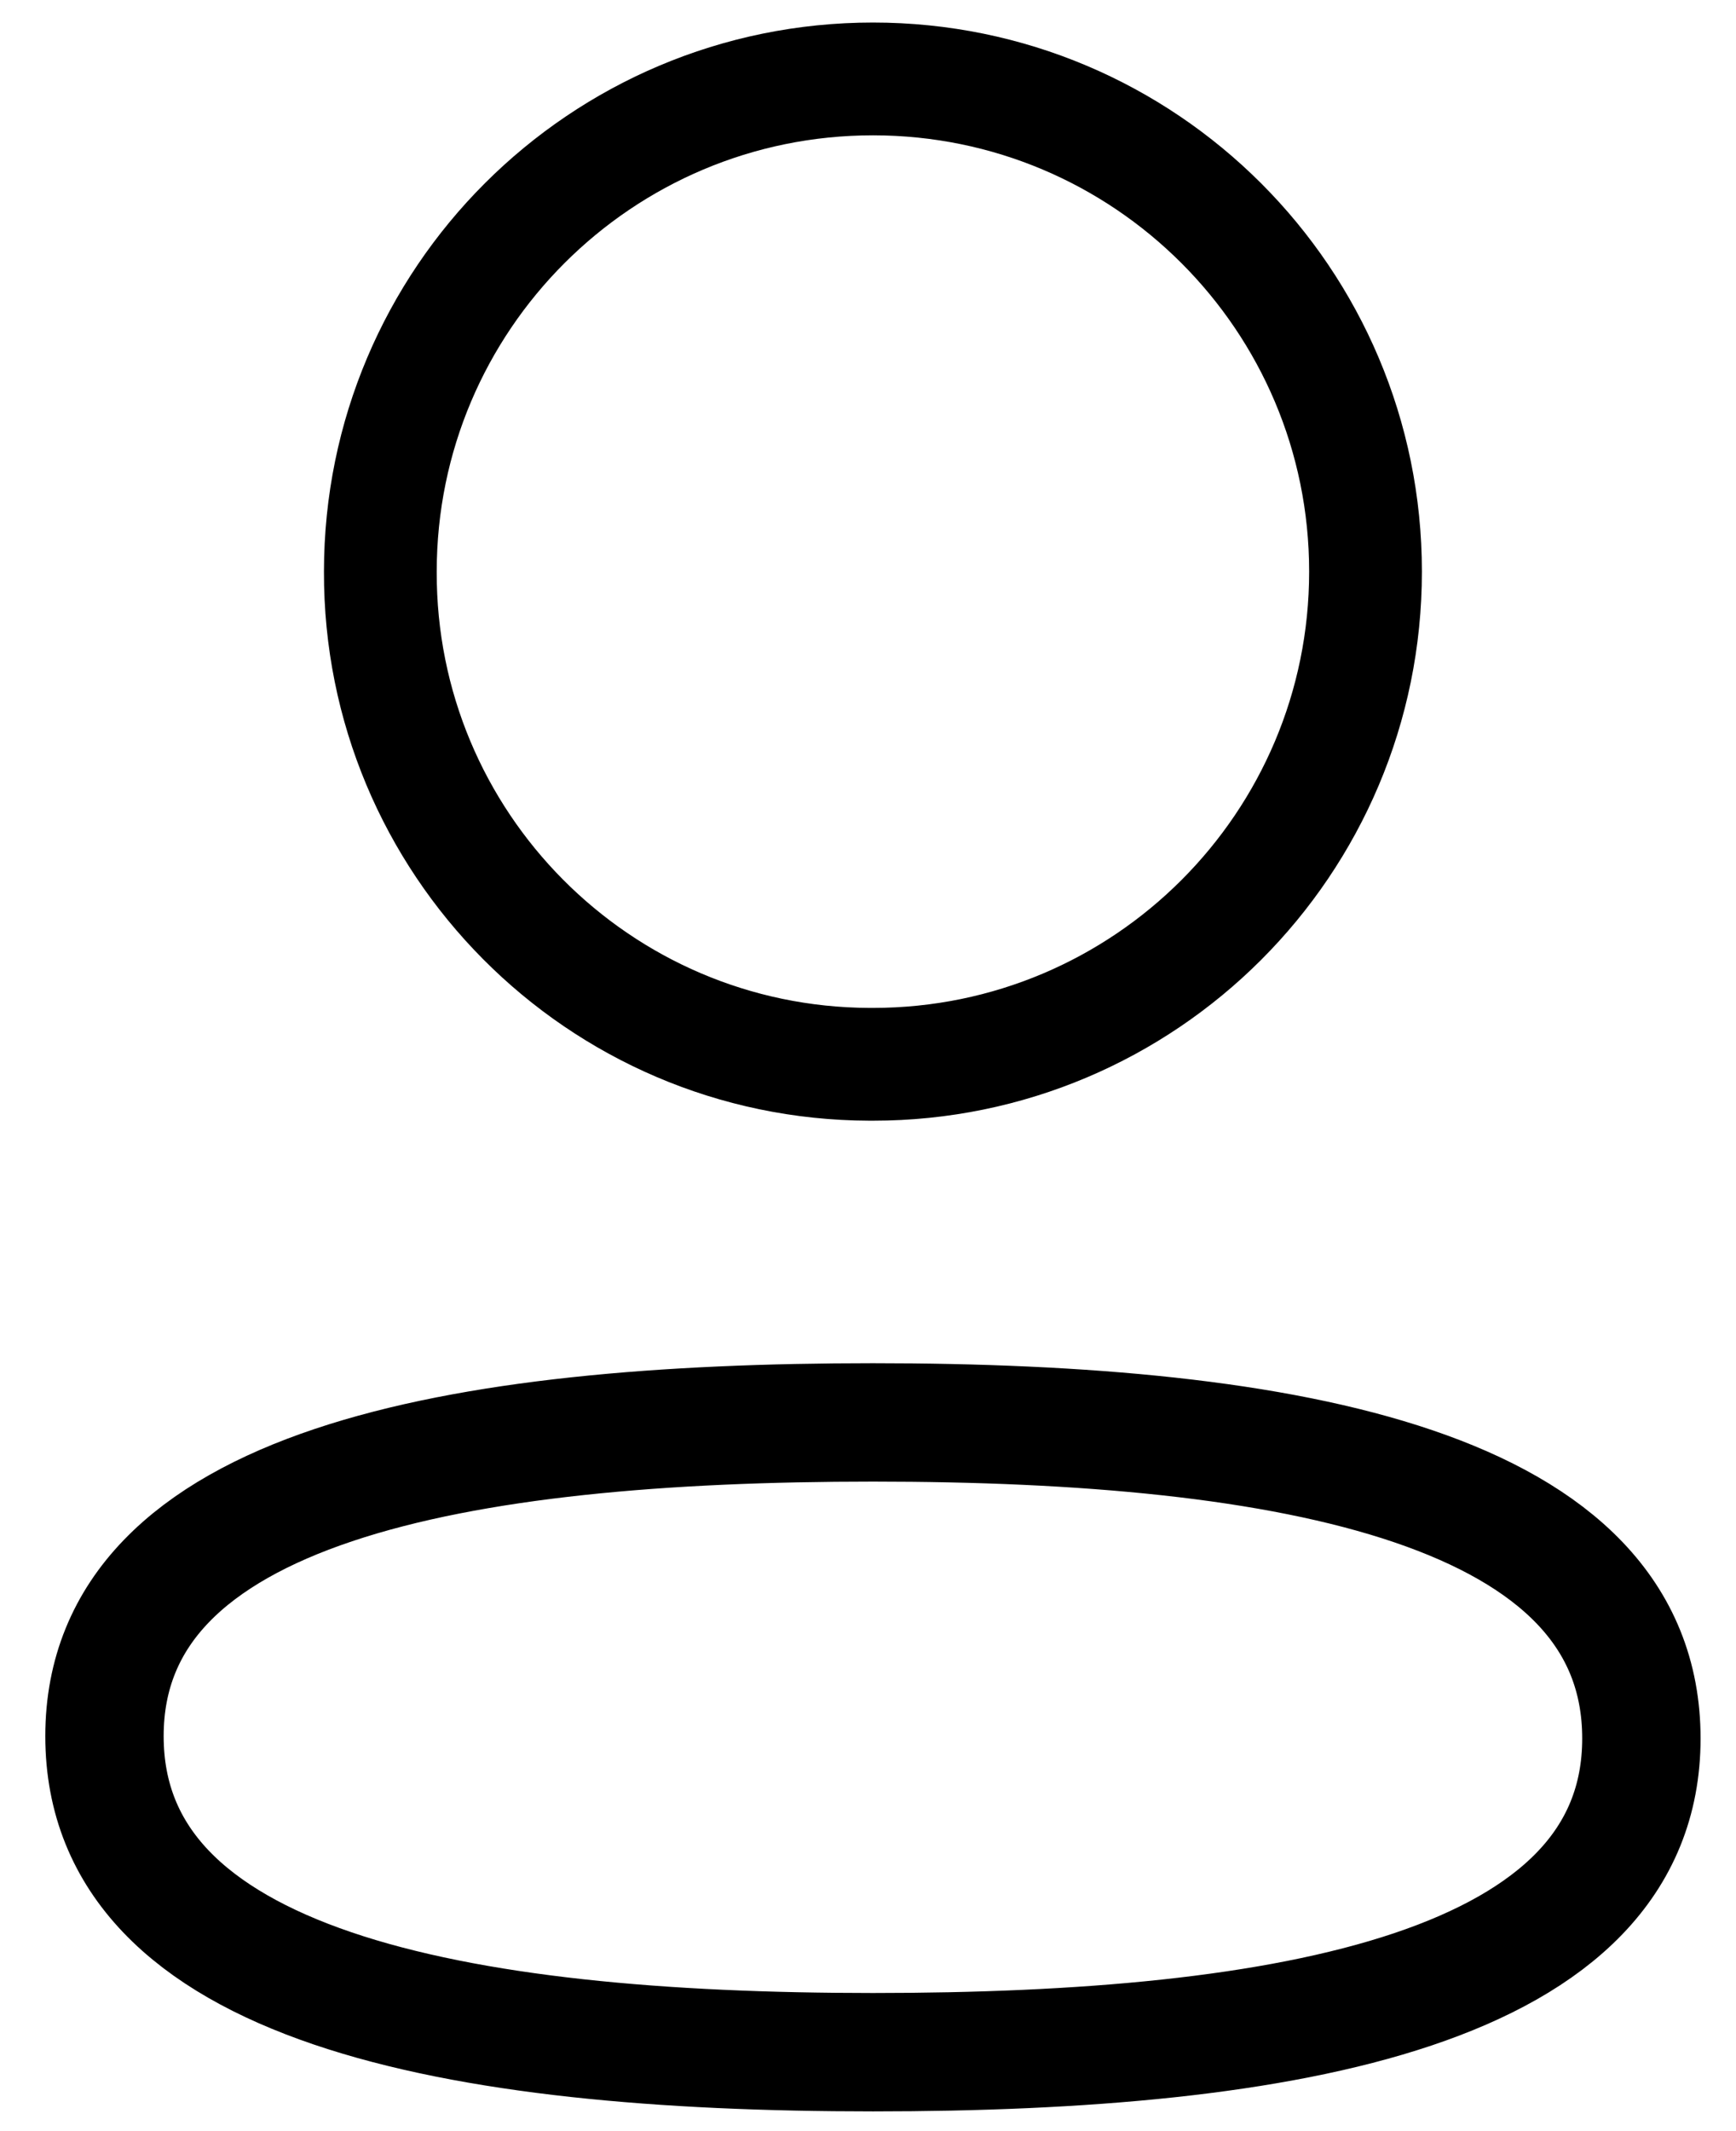 <svg width="22" height="27" viewBox="0 0 22 27" fill="none" xmlns="http://www.w3.org/2000/svg">
<g id="Iconly/Light/Profile">
<g id="Profile">
<path id="Stroke-1" fill-rule="evenodd" clip-rule="evenodd" d="M11.063 18.021C5.81 18.021 1.324 18.816 1.324 21.996C1.324 25.177 5.782 26 11.063 26C16.316 26 20.801 25.204 20.801 22.025C20.801 18.845 16.345 18.021 11.063 18.021Z" stroke="black" stroke-width="1.5" stroke-linecap="round" stroke-linejoin="round"/>
<path id="Stroke-3" fill-rule="evenodd" clip-rule="evenodd" d="M11.063 13.484C14.511 13.484 17.305 10.689 17.305 7.242C17.305 3.794 14.511 1 11.063 1C7.616 1 4.82 3.794 4.82 7.242C4.809 10.677 7.585 13.473 11.019 13.484H11.063Z" stroke="black" stroke-width="1.429" stroke-linecap="round" stroke-linejoin="round"/>
</g>
</g>
</svg>
